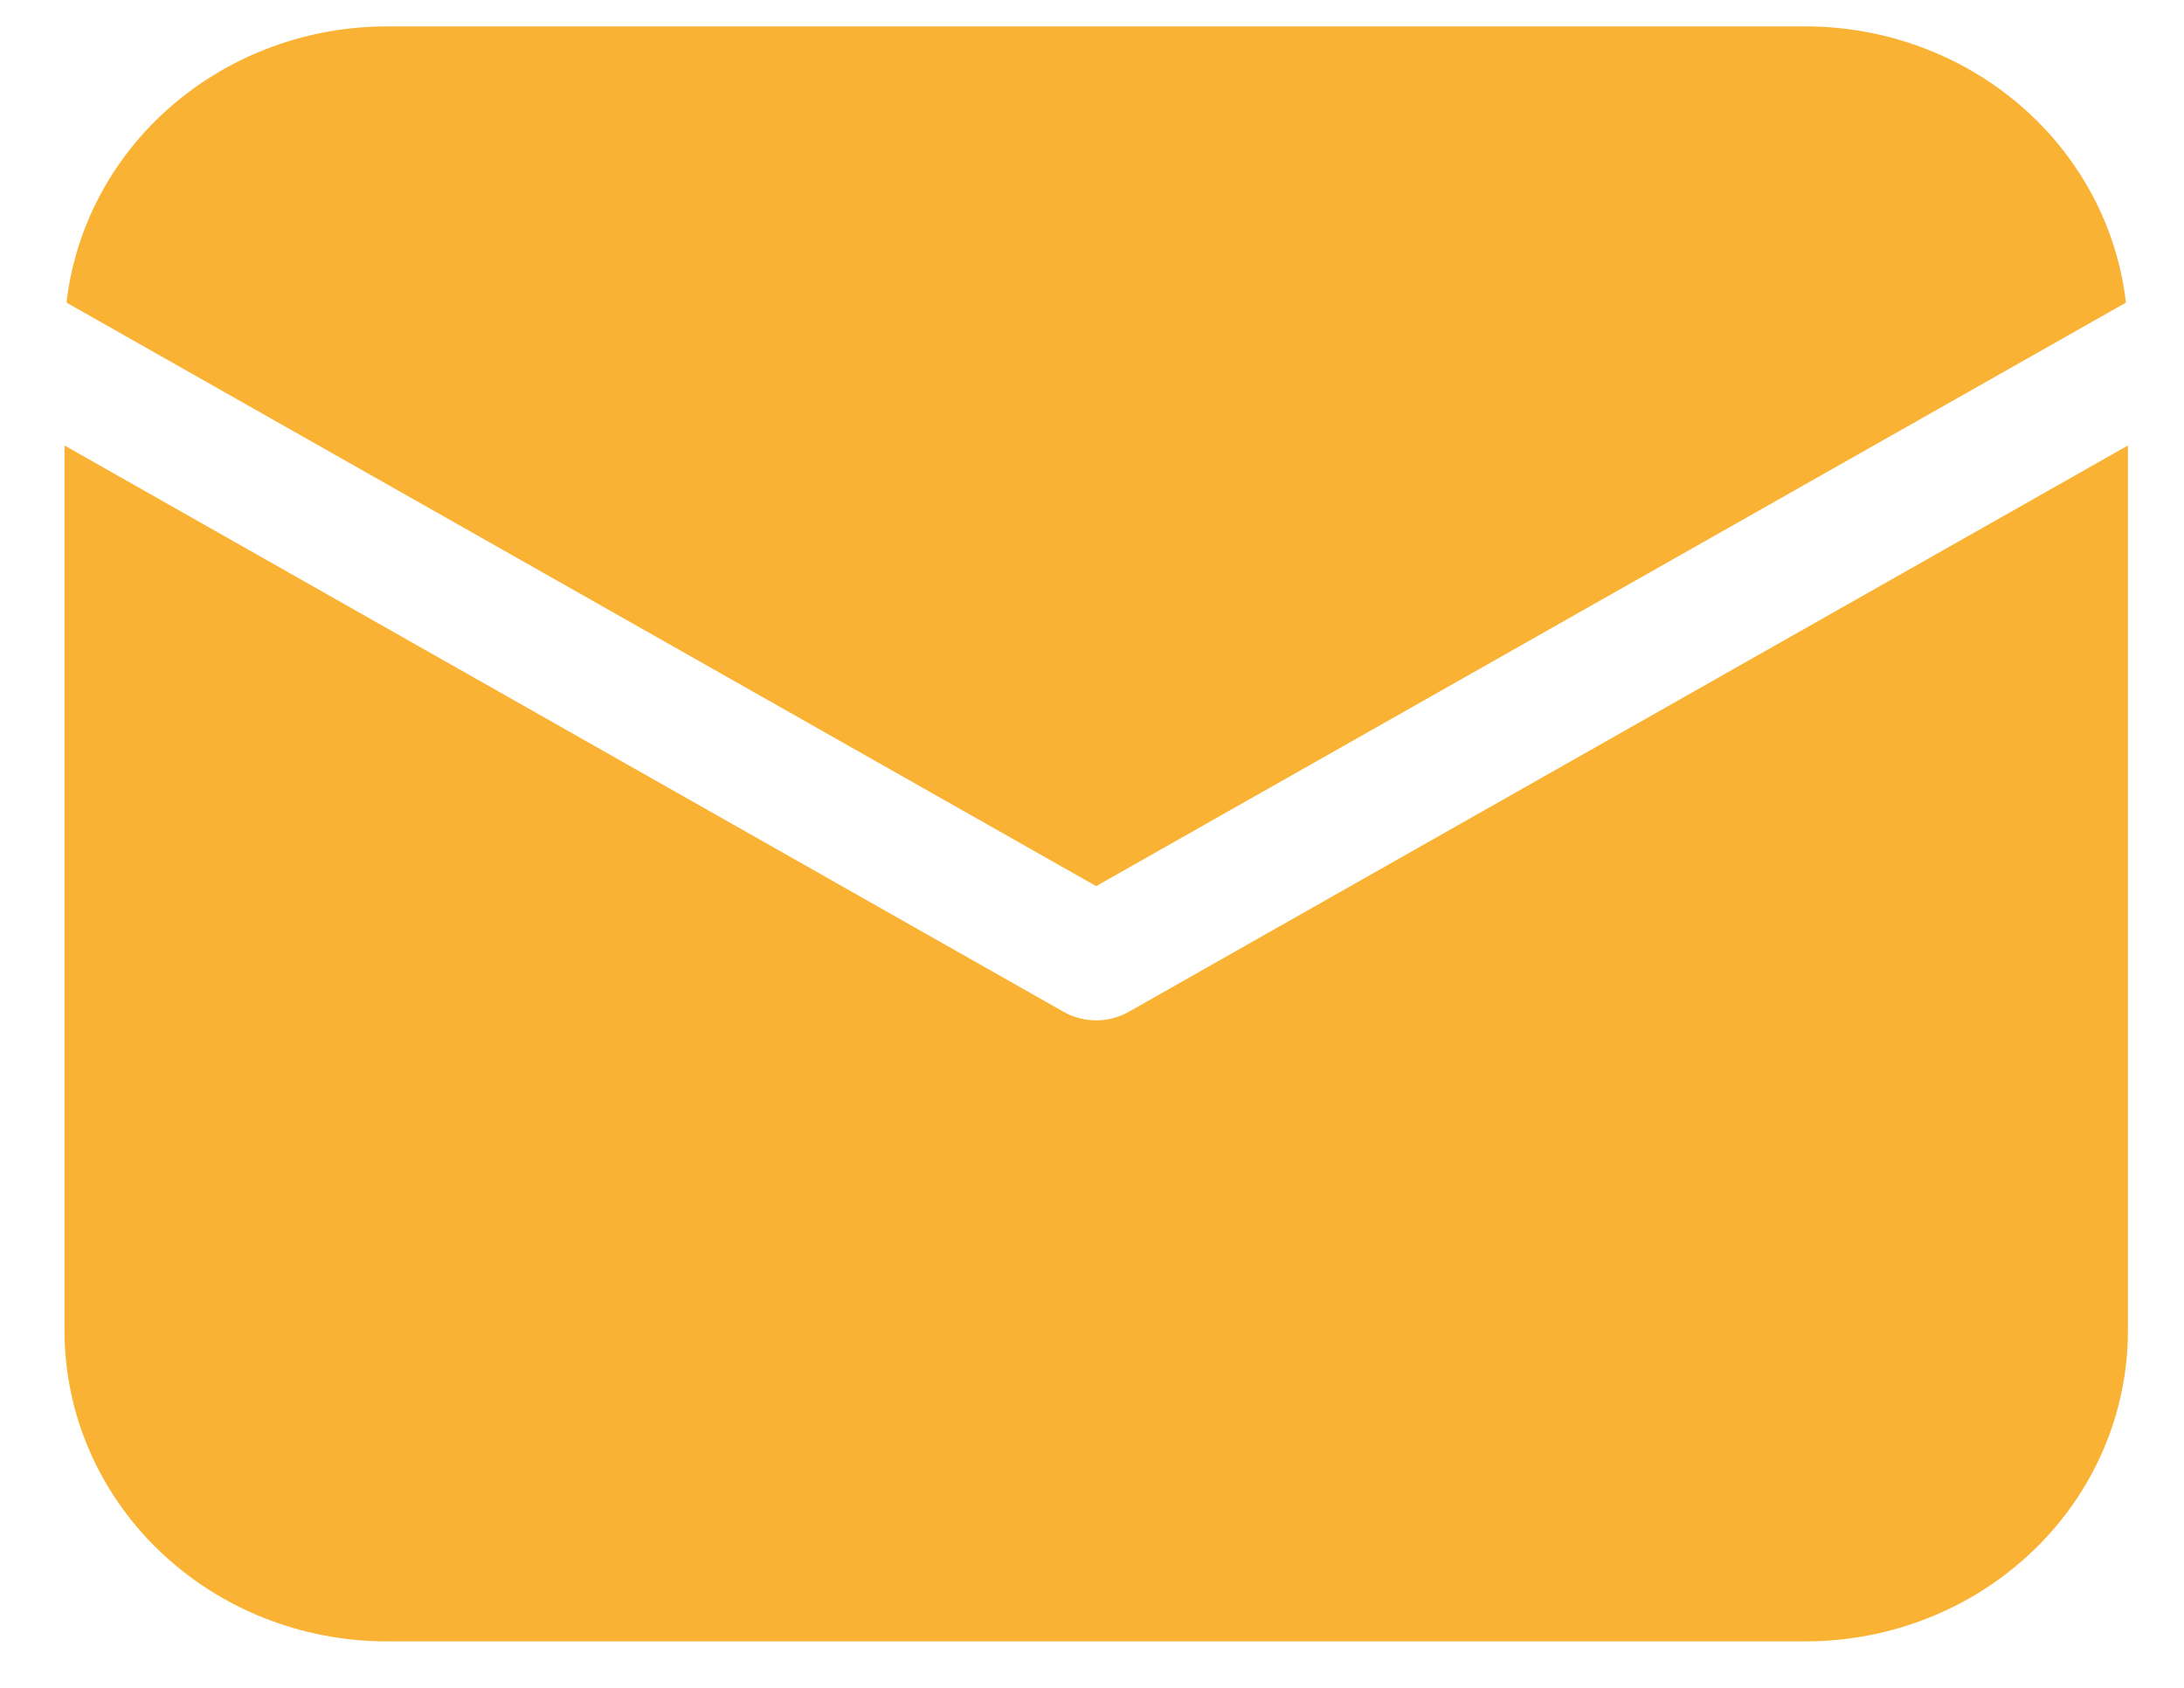 <svg width="22" height="17" viewBox="0 0 22 17" fill="none" xmlns="http://www.w3.org/2000/svg">
<path d="M21.435 4.487V13.404C21.435 14.234 21.093 15.03 20.483 15.616C19.874 16.203 19.048 16.532 18.187 16.532H3.898C3.036 16.532 2.21 16.203 1.601 15.616C0.992 15.03 0.65 14.234 0.65 13.404V4.487L10.712 10.19C10.812 10.247 10.926 10.277 11.042 10.277C11.158 10.277 11.272 10.247 11.372 10.19L21.435 4.487ZM18.187 0.266C18.986 0.266 19.757 0.55 20.353 1.063C20.948 1.576 21.327 2.283 21.415 3.048L11.042 8.925L0.67 3.048C0.758 2.283 1.136 1.576 1.732 1.063C2.328 0.55 3.099 0.266 3.898 0.266H18.187Z" fill="#F9B233"/>
</svg>

